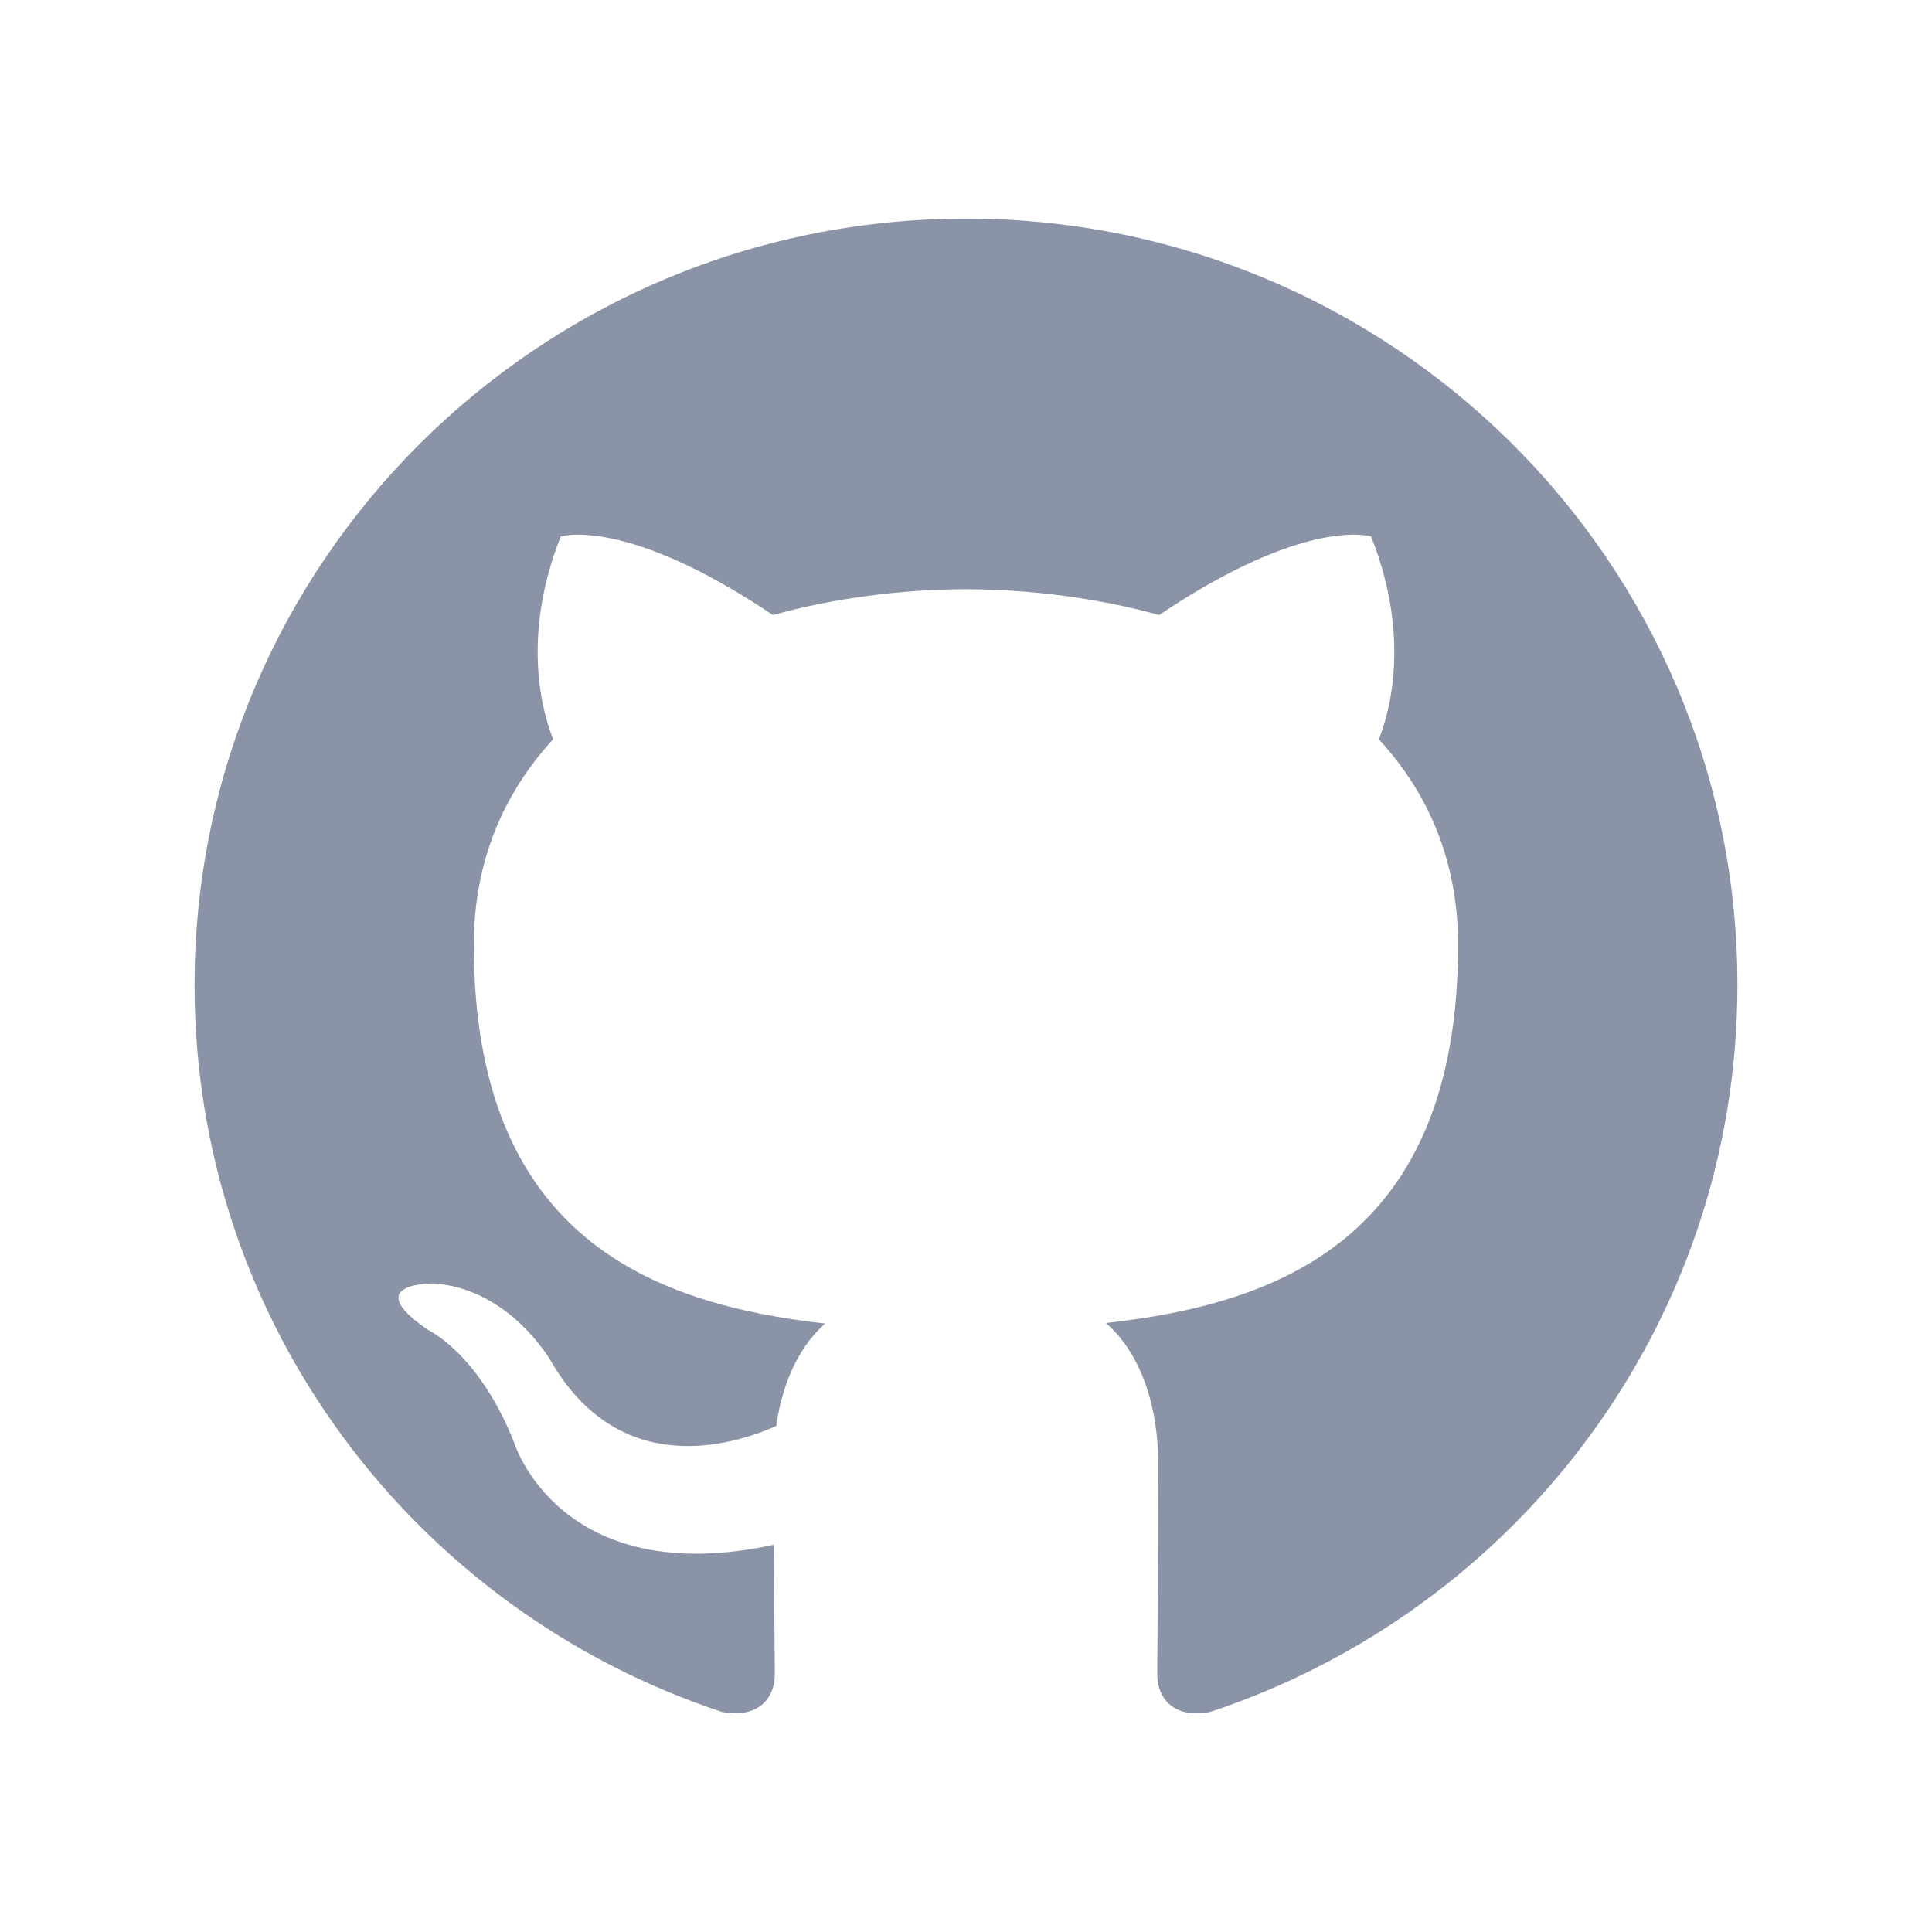<?xml version="1.0" encoding="UTF-8"?>
<svg width="24px" height="24px" viewBox="0 0 24 24" version="1.1" xmlns="http://www.w3.org/2000/svg" xmlns:xlink="http://www.w3.org/1999/xlink">
    <!-- Generator: Sketch 57.1 (83088) - https://sketch.com -->
    <title>icon/github</title>
    <desc>Created with Sketch.</desc>
    <g id="icon/github" stroke="none" stroke-width="1" fill="none" fill-rule="evenodd">
        <path d="M11.999,2.716 C6.708,2.716 2.417,6.978 2.417,12.236 C2.417,16.441 5.162,20.009 8.971,21.267 C9.45,21.355 9.625,21.061 9.625,20.809 C9.625,20.583 9.617,19.984 9.612,19.19 C6.946,19.765 6.384,17.914 6.384,17.914 C5.948,16.814 5.32,16.522 5.32,16.522 C4.45,15.931 5.386,15.943 5.386,15.943 C6.347,16.01 6.853,16.924 6.853,16.924 C7.708,18.378 9.096,17.958 9.643,17.714 C9.729,17.099 9.977,16.68 10.251,16.442 C8.123,16.202 5.886,15.385 5.886,11.738 C5.886,10.698 6.259,9.849 6.872,9.183 C6.773,8.942 6.445,7.975 6.966,6.664 C6.966,6.664 7.771,6.408 9.601,7.64 C10.366,7.429 11.185,7.323 12.001,7.319 C12.815,7.323 13.635,7.429 14.4,7.64 C16.229,6.408 17.032,6.664 17.032,6.664 C17.555,7.975 17.227,8.942 17.128,9.183 C17.742,9.849 18.113,10.698 18.113,11.738 C18.113,15.394 15.872,16.199 13.738,16.435 C14.081,16.729 14.388,17.309 14.388,18.198 C14.388,19.47 14.376,20.496 14.376,20.809 C14.376,21.063 14.549,21.36 15.035,21.266 C18.84,20.005 21.583,16.44 21.583,12.236 C21.583,6.978 17.292,2.716 11.999,2.716" id="icon-github" fill="#8B93A7"></path>
    </g>
</svg>